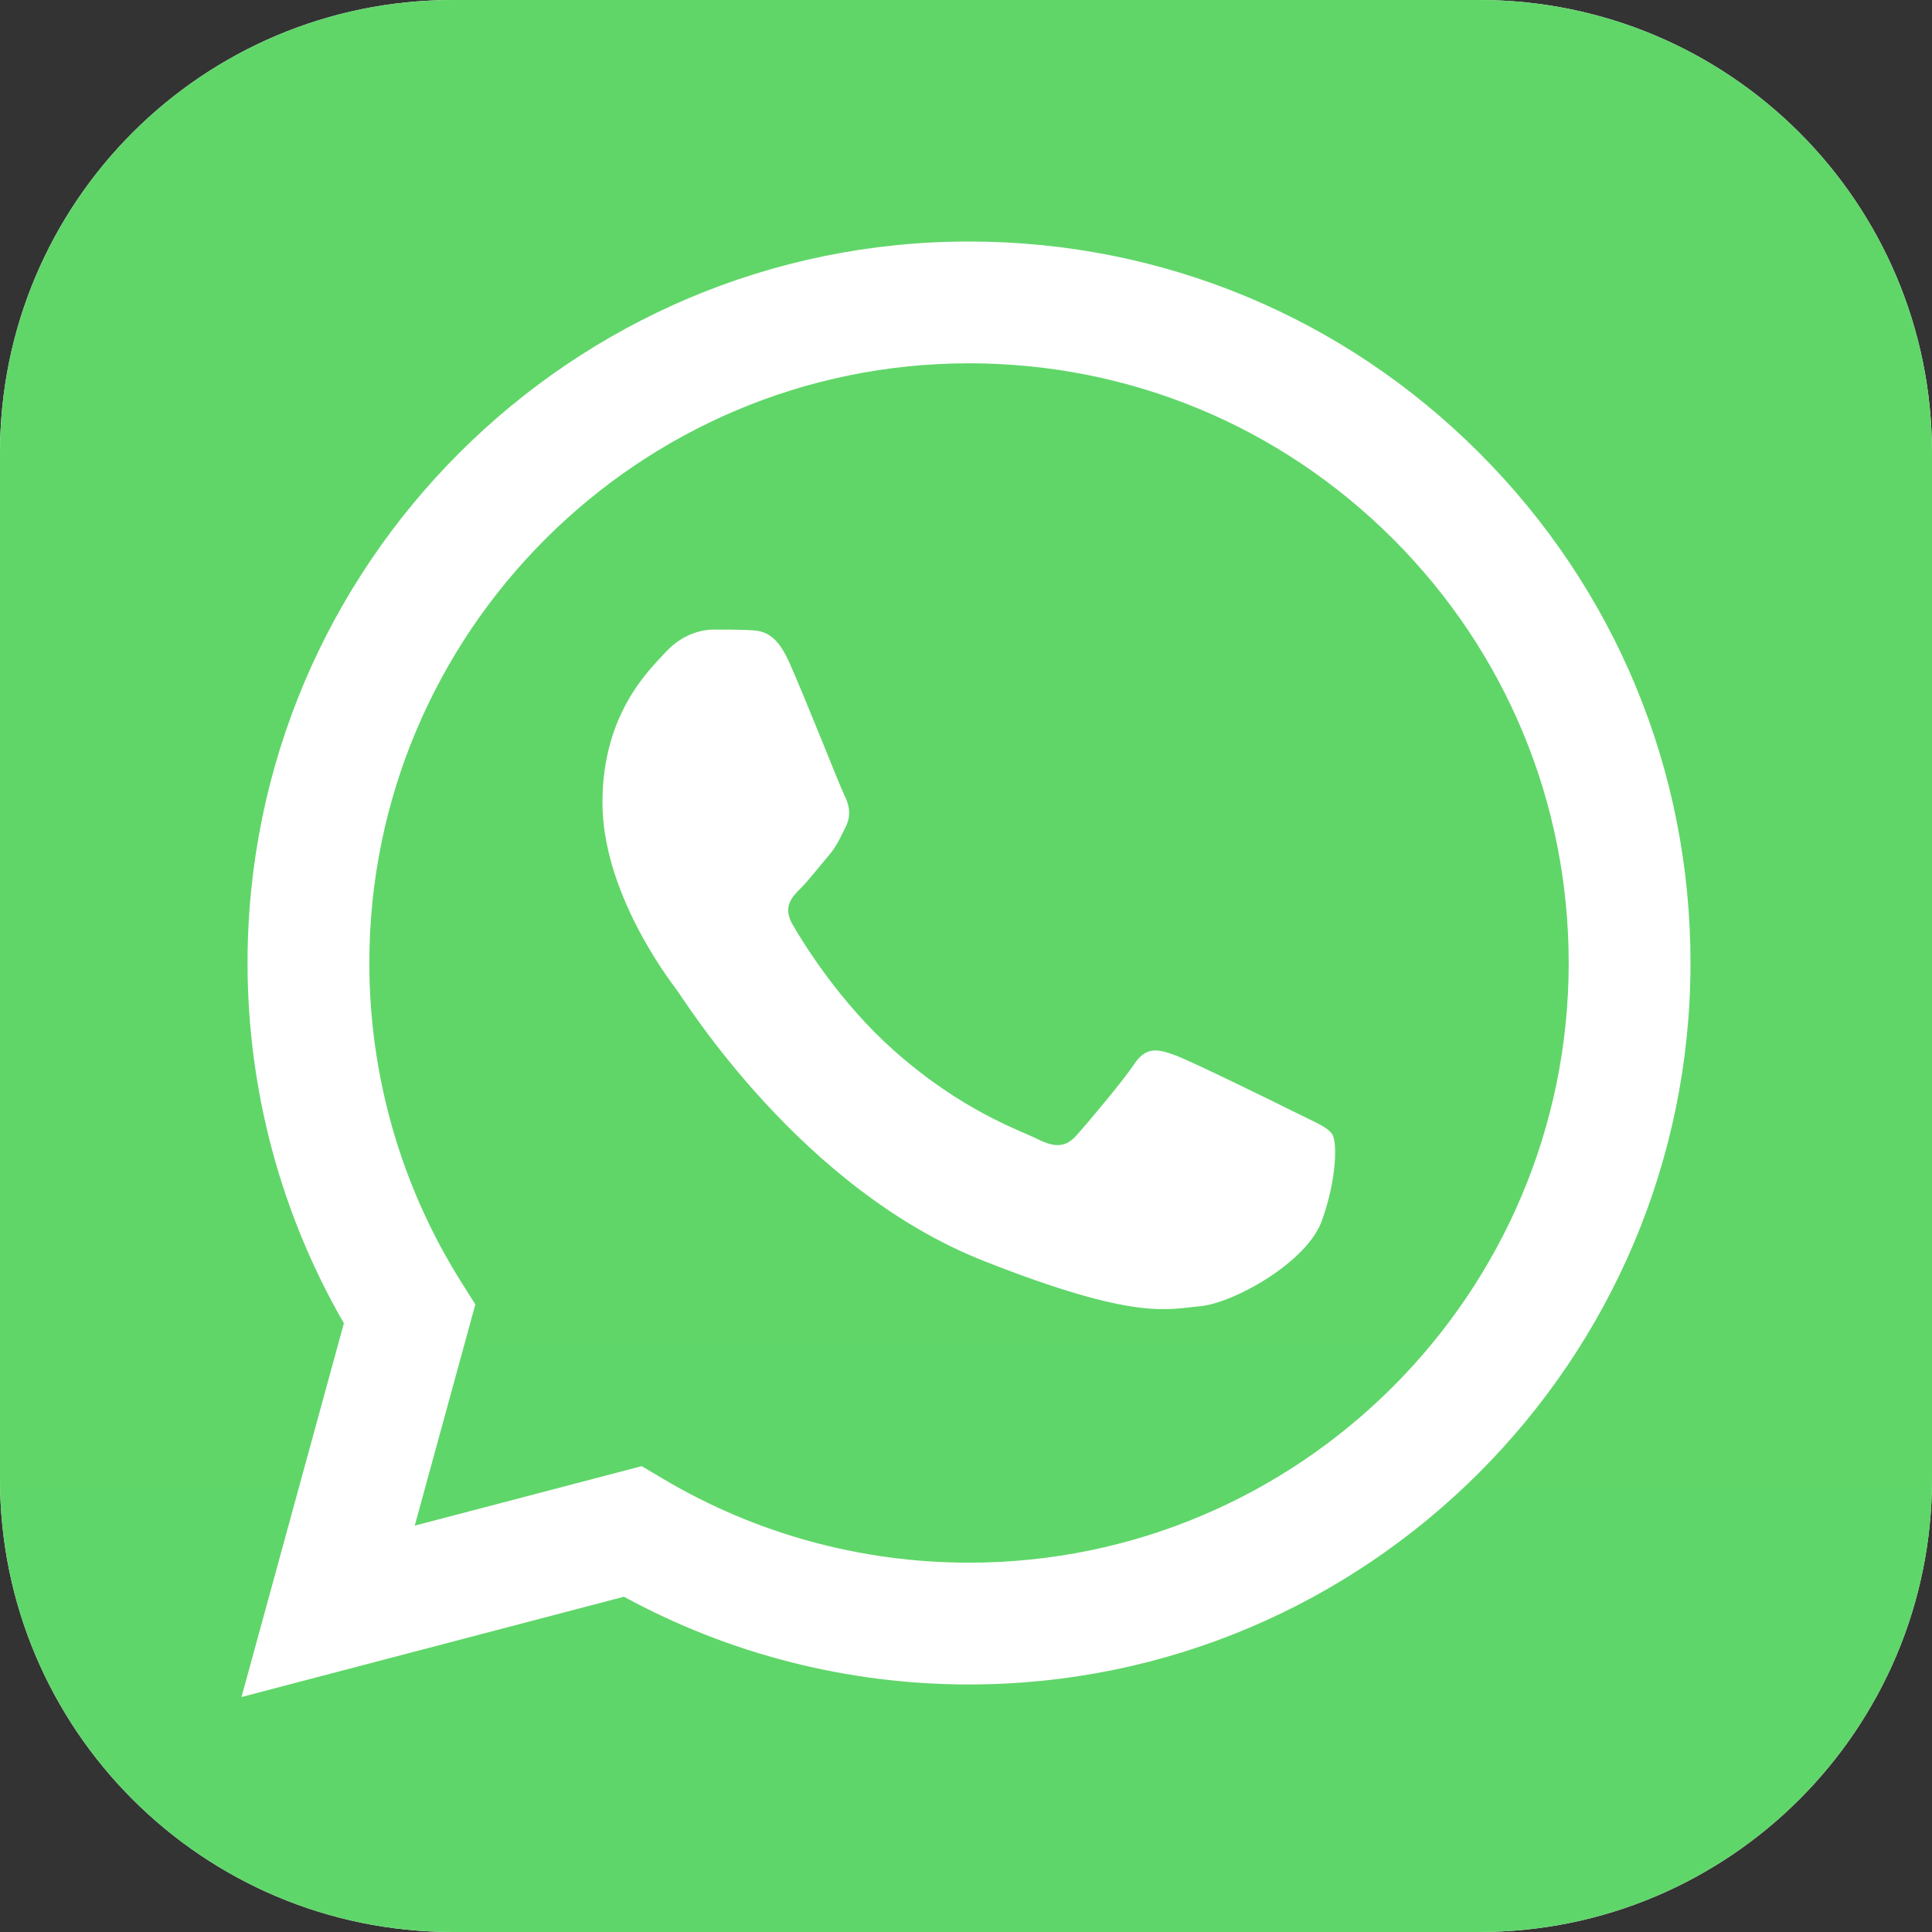 <svg width="24" height="24" viewBox="0 0 24 24" fill="none" xmlns="http://www.w3.org/2000/svg">
<rect x="0" y="0" width="24" height="24" fill="#333333" stroke="none"/>
<g clip-path="url(#clip0_13_250)">
<path d="M18.375 0H5.625C2.518 0 0 2.518 0 5.625V18.375C0 21.482 2.518 24 5.625 24H18.375C21.482 24 24 21.482 24 18.375V5.625C24 2.518 21.482 0 18.375 0Z" fill="white"/>
<path d="M18.375 0H5.625C2.518 0 0 2.518 0 5.625V18.375C0 21.482 2.518 24 5.625 24H18.375C21.482 24 24 21.482 24 18.375V5.625C24 2.518 21.482 0 18.375 0Z" fill="url(#paint0_linear_13_250)"/>
<path d="M3.384 11.962C3.384 13.486 3.782 14.974 4.539 16.286L3.312 20.768L7.898 19.565C9.167 20.256 10.588 20.618 12.033 20.618H12.037C16.805 20.618 20.686 16.738 20.688 11.969C20.689 9.658 19.79 7.485 18.156 5.85C16.523 4.215 14.351 3.314 12.036 3.313C7.267 3.313 3.386 7.193 3.384 11.962" fill="url(#paint1_linear_13_250)"/>
<path d="M3.075 11.959C3.075 13.538 3.487 15.079 4.272 16.438L3 21.081L7.751 19.835C9.06 20.549 10.534 20.925 12.034 20.925H12.038C16.977 20.925 20.998 16.906 21 11.966C21.001 9.572 20.069 7.321 18.377 5.627C16.685 3.934 14.435 3.001 12.038 3C7.098 3 3.077 7.019 3.075 11.959ZM5.905 16.204L5.727 15.922C4.982 14.737 4.588 13.367 4.588 11.96C4.59 7.854 7.932 4.513 12.04 4.513C14.03 4.514 15.9 5.29 17.307 6.697C18.713 8.105 19.487 9.976 19.487 11.966C19.485 16.071 16.143 19.412 12.038 19.412H12.035C10.698 19.412 9.387 19.053 8.243 18.374L7.971 18.213L5.152 18.952L5.905 16.204Z" fill="url(#paint2_linear_13_250)"/>
<path d="M9.798 8.214C9.63 7.841 9.453 7.833 9.294 7.827C9.163 7.821 9.014 7.821 8.865 7.821C8.715 7.821 8.473 7.878 8.268 8.102C8.062 8.326 7.484 8.867 7.484 9.969C7.484 11.071 8.286 12.136 8.398 12.285C8.51 12.434 9.947 14.768 12.223 15.665C14.115 16.411 14.5 16.263 14.911 16.226C15.321 16.188 16.236 15.684 16.422 15.161C16.609 14.638 16.609 14.19 16.553 14.096C16.497 14.003 16.348 13.947 16.124 13.835C15.9 13.723 14.799 13.181 14.593 13.107C14.388 13.032 14.239 12.995 14.089 13.219C13.94 13.443 13.511 13.947 13.38 14.096C13.25 14.246 13.119 14.265 12.895 14.153C12.671 14.04 11.95 13.804 11.095 13.041C10.429 12.448 9.979 11.715 9.849 11.491C9.718 11.267 9.835 11.145 9.947 11.034C10.048 10.933 10.171 10.772 10.283 10.642C10.395 10.511 10.432 10.417 10.507 10.268C10.581 10.119 10.544 9.988 10.488 9.876C10.432 9.764 9.997 8.656 9.798 8.214Z" fill="white"/>
</g>
<defs>
<linearGradient id="paint0_linear_13_250" x1="1200" y1="2400" x2="1200" y2="0" gradientUnits="userSpaceOnUse">
<stop stop-color="#1FAF38"/>
<stop offset="1" stop-color="#60D669"/>
</linearGradient>
<linearGradient id="paint1_linear_13_250" x1="872.139" y1="1748.79" x2="872.139" y2="3.313" gradientUnits="userSpaceOnUse">
<stop stop-color="#1FAF38"/>
<stop offset="1" stop-color="#60D669"/>
</linearGradient>
<linearGradient id="paint2_linear_13_250" x1="903" y1="1811.06" x2="903" y2="3" gradientUnits="userSpaceOnUse">
<stop stop-color="#F9F9F9"/>
<stop offset="1" stop-color="white"/>
</linearGradient>
<clipPath id="clip0_13_250">
<rect width="24" height="24" fill="white"/>
</clipPath>
</defs>
</svg>
